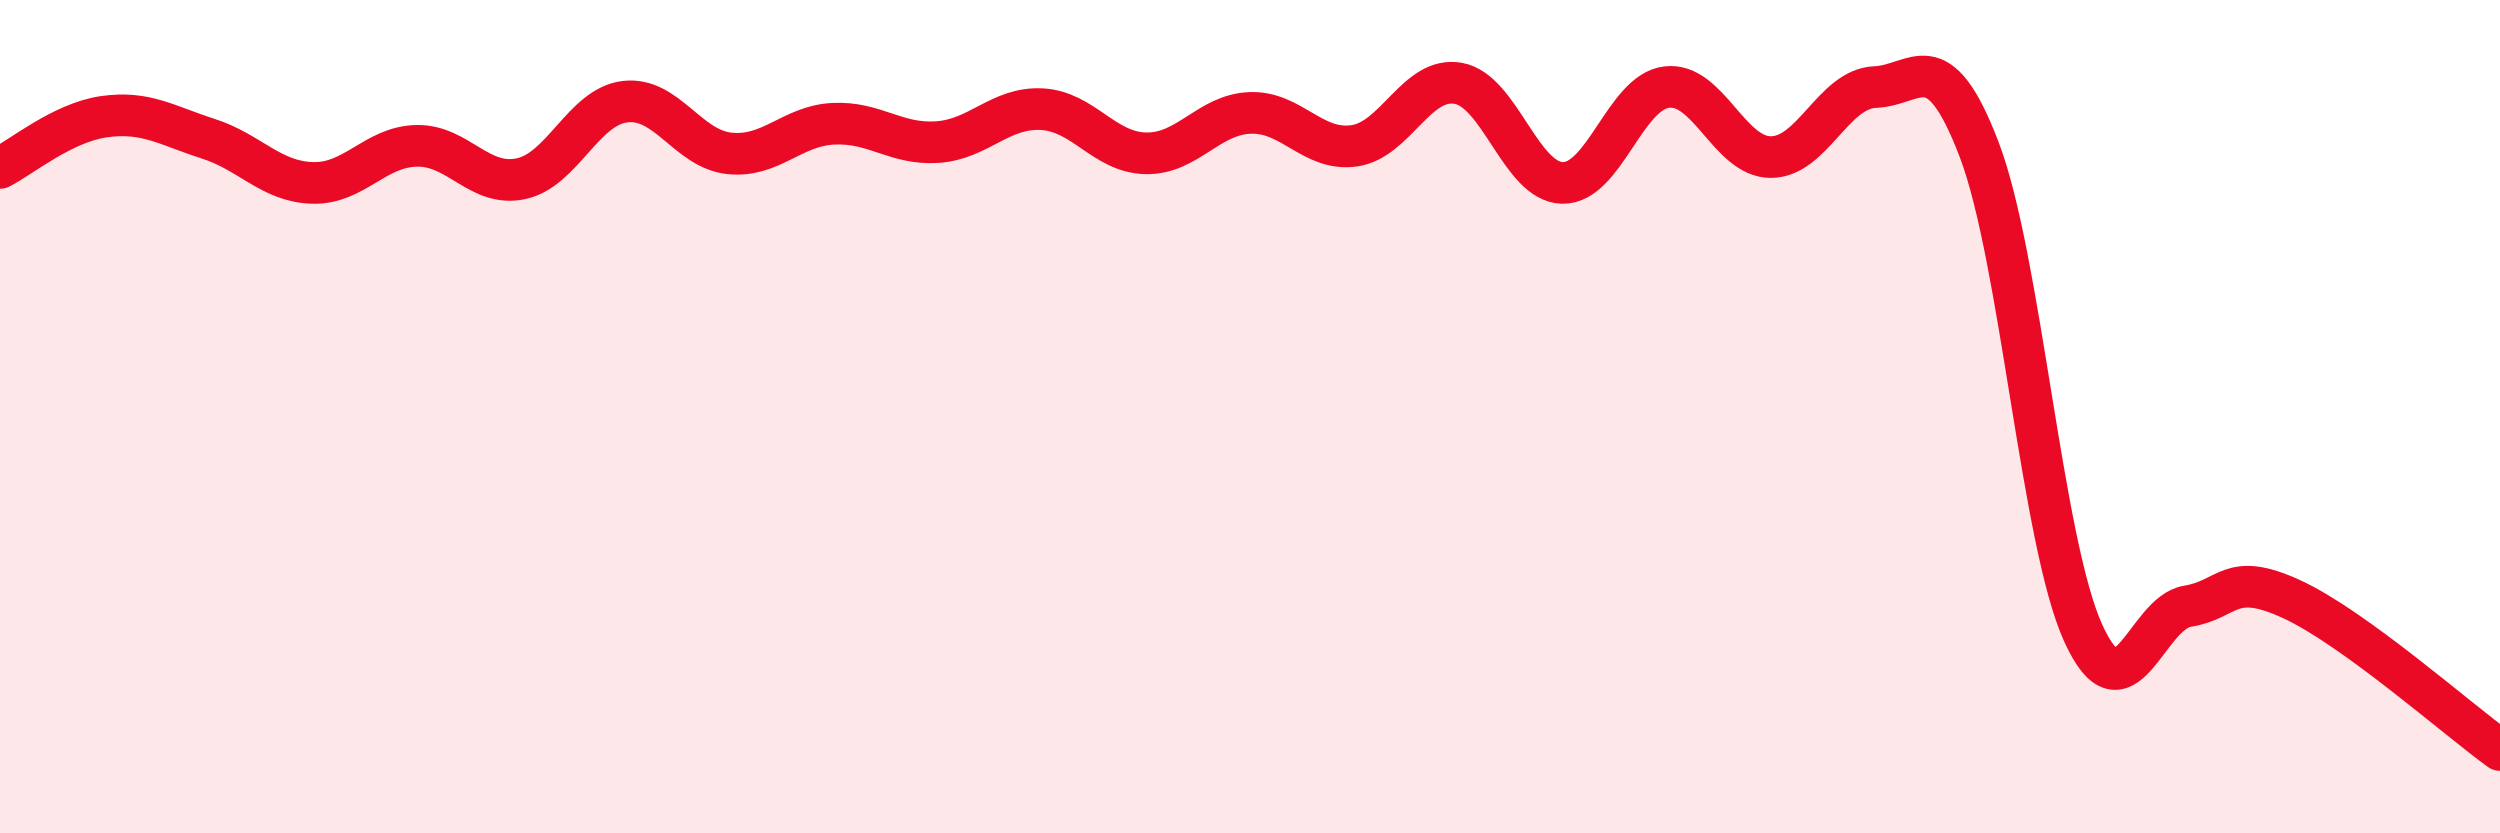 
    <svg width="60" height="20" viewBox="0 0 60 20" xmlns="http://www.w3.org/2000/svg">
      <path
        d="M 0,4.03 C 0.5,3.78 1.5,2.94 2.5,2.8 C 3.5,2.66 4,3.01 5,3.33 C 6,3.65 6.5,4.36 7.5,4.39 C 8.5,4.42 9,3.52 10,3.5 C 11,3.48 11.5,4.5 12.5,4.29 C 13.5,4.08 14,2.56 15,2.44 C 16,2.32 16.5,3.57 17.5,3.68 C 18.5,3.79 19,3.02 20,2.97 C 21,2.92 21.5,3.48 22.5,3.41 C 23.5,3.34 24,2.57 25,2.62 C 26,2.67 26.5,3.66 27.5,3.68 C 28.5,3.7 29,2.75 30,2.71 C 31,2.67 31.5,3.64 32.5,3.5 C 33.5,3.36 34,1.82 35,2 C 36,2.18 36.5,4.37 37.5,4.39 C 38.5,4.41 39,2.21 40,2.09 C 41,1.97 41.5,3.77 42.5,3.77 C 43.5,3.77 44,2.13 45,2.09 C 46,2.05 46.5,0.97 47.5,3.59 C 48.5,6.21 49,13.01 50,15.2 C 51,17.39 51.5,14.71 52.5,14.55 C 53.5,14.39 53.5,13.69 55,14.38 C 56.5,15.07 59,17.28 60,18L60 20L0 20Z"
        fill="#EB0A25"
        opacity="0.1"
        stroke-linecap="round"
        stroke-linejoin="round"
      />
      <path
        d="M 0,4.03 C 0.5,3.78 1.5,2.94 2.5,2.8 C 3.5,2.66 4,3.01 5,3.33 C 6,3.65 6.5,4.36 7.5,4.39 C 8.5,4.42 9,3.52 10,3.5 C 11,3.48 11.5,4.5 12.5,4.29 C 13.5,4.08 14,2.56 15,2.44 C 16,2.32 16.5,3.57 17.5,3.68 C 18.5,3.79 19,3.02 20,2.97 C 21,2.92 21.5,3.48 22.5,3.41 C 23.5,3.34 24,2.57 25,2.62 C 26,2.67 26.5,3.66 27.5,3.68 C 28.5,3.7 29,2.75 30,2.71 C 31,2.67 31.5,3.64 32.5,3.5 C 33.5,3.36 34,1.82 35,2 C 36,2.18 36.5,4.37 37.5,4.39 C 38.5,4.41 39,2.21 40,2.09 C 41,1.97 41.5,3.77 42.5,3.77 C 43.5,3.77 44,2.13 45,2.09 C 46,2.05 46.5,0.97 47.5,3.59 C 48.5,6.21 49,13.01 50,15.2 C 51,17.39 51.5,14.71 52.5,14.55 C 53.5,14.39 53.5,13.69 55,14.38 C 56.5,15.07 59,17.28 60,18"
        stroke="#EB0A25"
        stroke-width="1"
        fill="none"
        stroke-linecap="round"
        stroke-linejoin="round"
      />
    </svg>
  